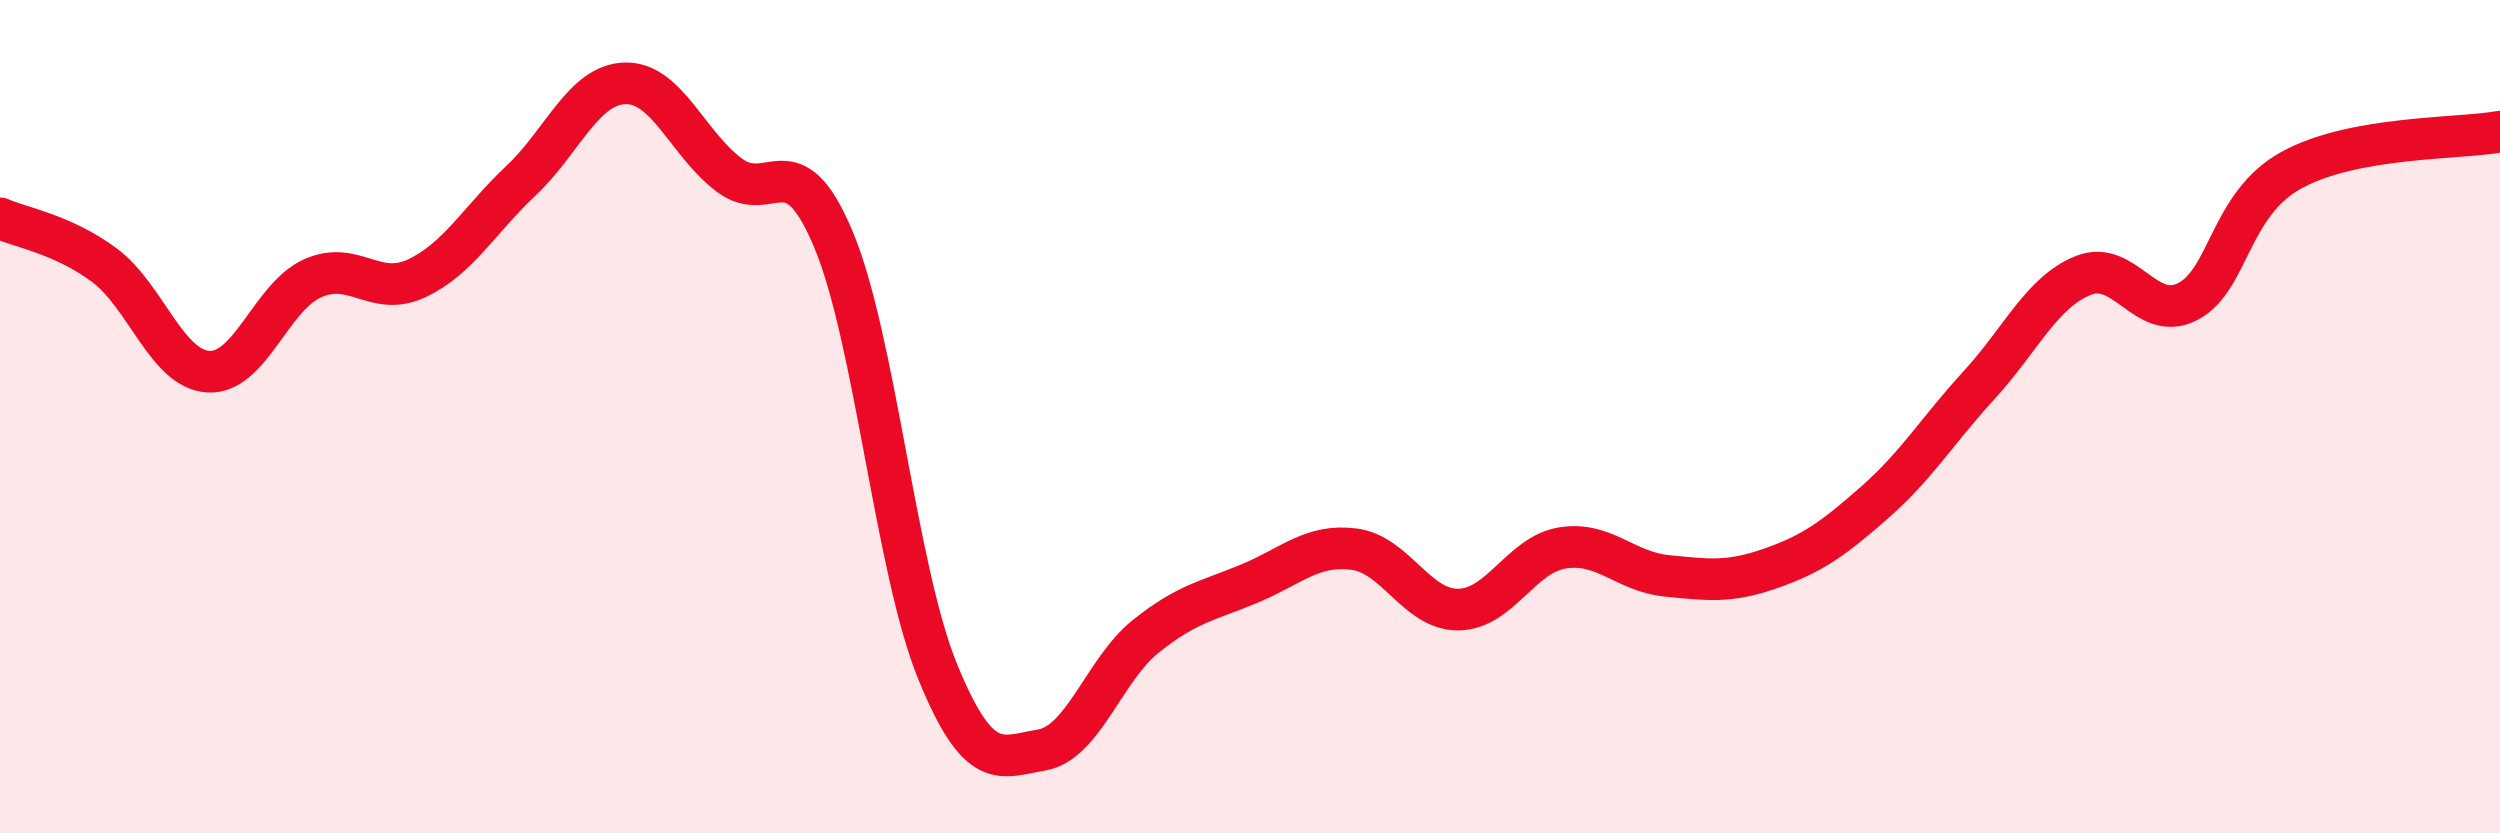 
    <svg width="60" height="20" viewBox="0 0 60 20" xmlns="http://www.w3.org/2000/svg">
      <path
        d="M 0,5.24 C 0.5,5.46 1.5,5.62 2.5,6.36 C 3.5,7.1 4,8.86 5,8.92 C 6,8.98 6.5,7.13 7.5,6.68 C 8.5,6.23 9,7.15 10,6.68 C 11,6.21 11.5,5.28 12.5,4.34 C 13.5,3.4 14,2.03 15,2 C 16,1.97 16.5,3.45 17.5,4.2 C 18.5,4.95 19,3.36 20,5.74 C 21,8.12 21.5,13.66 22.5,16.11 C 23.5,18.56 24,18.17 25,18 C 26,17.83 26.5,16.07 27.5,15.27 C 28.5,14.47 29,14.42 30,14 C 31,13.58 31.5,13.05 32.5,13.18 C 33.5,13.31 34,14.64 35,14.63 C 36,14.62 36.5,13.31 37.5,13.15 C 38.5,12.99 39,13.72 40,13.82 C 41,13.92 41.5,13.99 42.5,13.64 C 43.5,13.29 44,12.93 45,12.05 C 46,11.17 46.5,10.33 47.5,9.24 C 48.5,8.15 49,7.01 50,6.61 C 51,6.21 51.5,7.75 52.5,7.24 C 53.5,6.73 53.5,4.9 55,4.08 C 56.5,3.26 59,3.34 60,3.16L60 20L0 20Z"
        fill="#EB0A25"
        opacity="0.1"
        stroke-linecap="round"
        stroke-linejoin="round"
      />
      <path
        d="M 0,5.24 C 0.5,5.46 1.5,5.62 2.5,6.36 C 3.5,7.1 4,8.86 5,8.92 C 6,8.98 6.5,7.13 7.5,6.68 C 8.5,6.23 9,7.15 10,6.68 C 11,6.21 11.5,5.28 12.5,4.34 C 13.5,3.4 14,2.03 15,2 C 16,1.97 16.5,3.45 17.5,4.2 C 18.5,4.95 19,3.36 20,5.74 C 21,8.12 21.5,13.66 22.5,16.11 C 23.5,18.56 24,18.17 25,18 C 26,17.83 26.5,16.07 27.5,15.27 C 28.5,14.47 29,14.42 30,14 C 31,13.58 31.5,13.05 32.5,13.18 C 33.5,13.31 34,14.64 35,14.63 C 36,14.62 36.5,13.31 37.5,13.15 C 38.5,12.99 39,13.72 40,13.82 C 41,13.92 41.5,13.99 42.5,13.64 C 43.5,13.29 44,12.93 45,12.05 C 46,11.17 46.5,10.33 47.5,9.24 C 48.5,8.15 49,7.01 50,6.61 C 51,6.21 51.5,7.75 52.5,7.24 C 53.5,6.73 53.5,4.9 55,4.08 C 56.5,3.26 59,3.34 60,3.16"
        stroke="#EB0A25"
        stroke-width="1"
        fill="none"
        stroke-linecap="round"
        stroke-linejoin="round"
      />
    </svg>
  